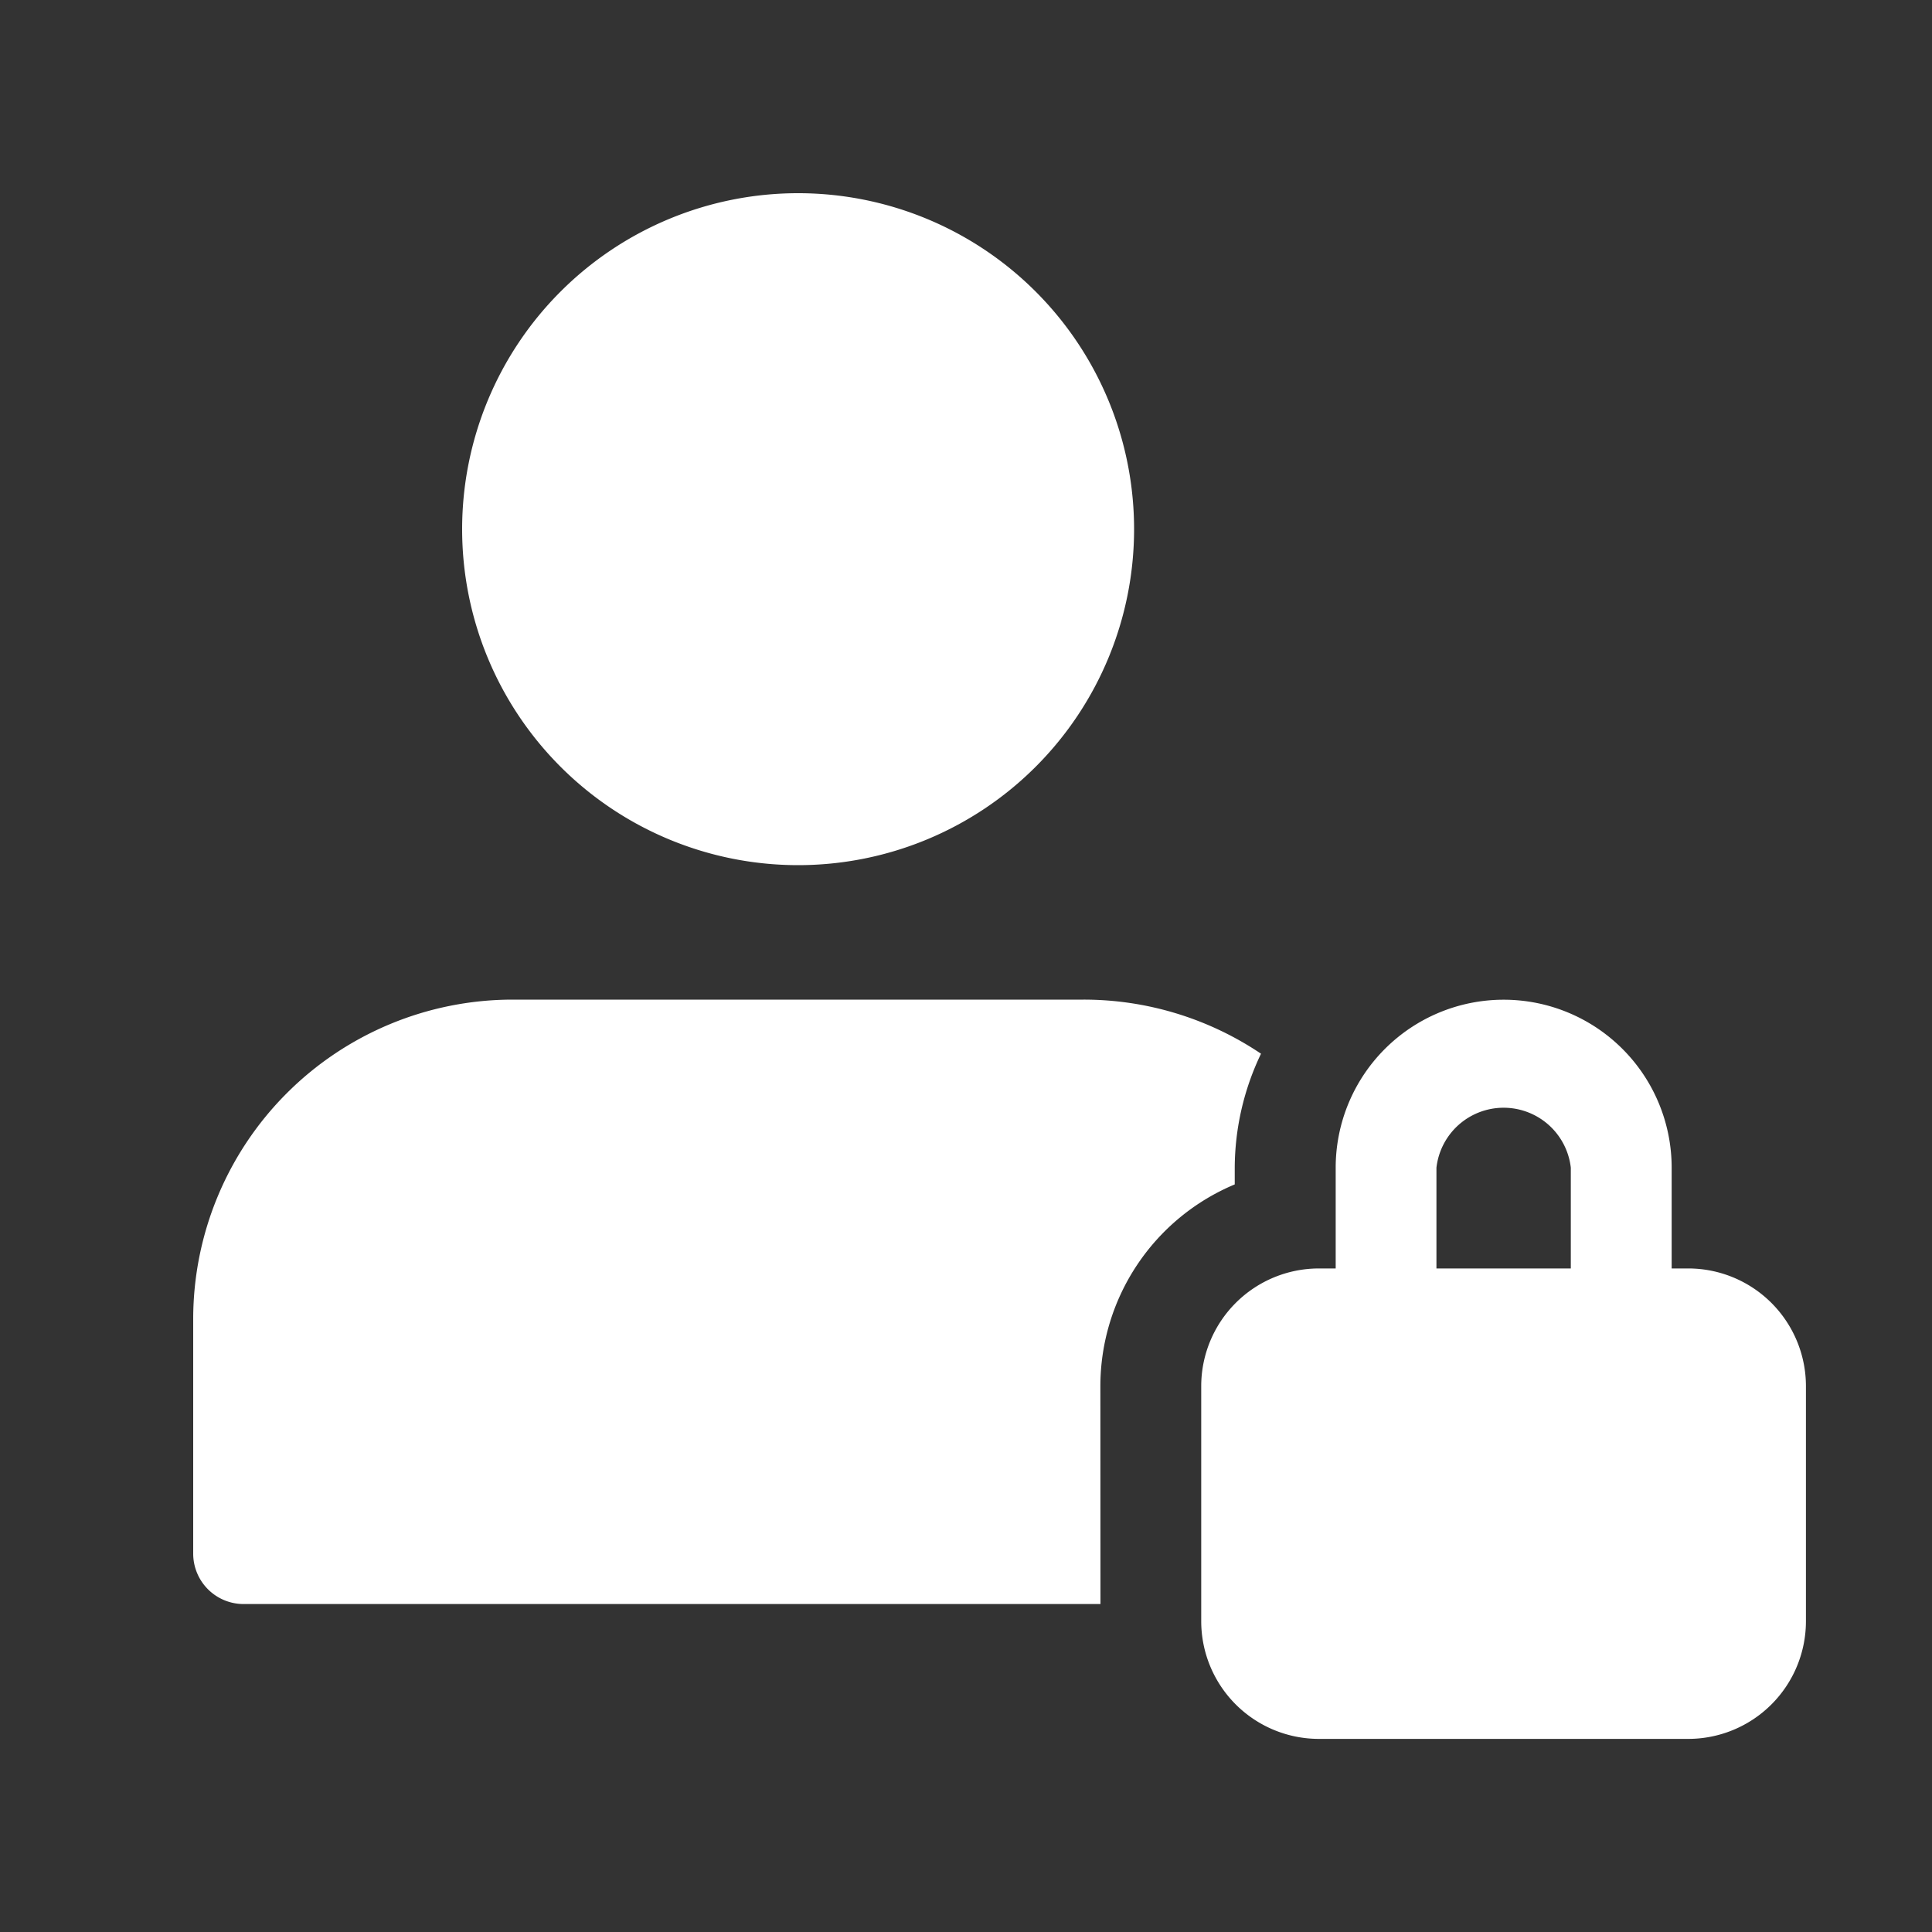 <svg xmlns="http://www.w3.org/2000/svg" width="20" height="20" viewBox="0 0 20 20">
  <rect x="0" y="0" width="20" height="20" fill="#333333" stroke="none"/>
  <g id="Group_5196" data-name="Group 5196" transform="translate(-902 25)">
    <rect id="Rectangle_2158" data-name="Rectangle 2158" width="20" height="20" transform="translate(902 -25)" fill="none"/>
    <g id="aaa" transform="translate(904 -23)">
      <path id="Path_27" data-name="Path 27" d="M325.044,258.783h-.174v-1.043a1.739,1.739,0,0,0-3.478,0v1.043h-.174A1.219,1.219,0,0,0,320,260v2.435a1.219,1.219,0,0,0,1.217,1.218h3.826a1.219,1.219,0,0,0,1.217-1.218V260A1.219,1.219,0,0,0,325.044,258.783Zm-2.609-1.043a.7.7,0,0,1,1.391,0v1.043h-1.391Zm0,0" transform="translate(-309.565 -247.652)" fill="#fff"/>
      <path id="Path_28" data-name="Path 28" d="M9.391,260a2.265,2.265,0,0,1,1.391-2.087v-.174a2.75,2.75,0,0,1,.272-1.179A3.288,3.288,0,0,0,9.217,256H3.3A3.308,3.308,0,0,0,0,259.3v2.435a.522.522,0,0,0,.522.522h8.87Zm0,0" transform="translate(0 -247.652)" fill="#fff"/>
      <path id="Path_29" data-name="Path 29" d="M92.289,3.478A3.478,3.478,0,1,1,88.81,0,3.478,3.478,0,0,1,92.289,3.478Zm0,0" transform="translate(-82.549)" fill="#fff"/>
    </g>
  </g>
</svg>

